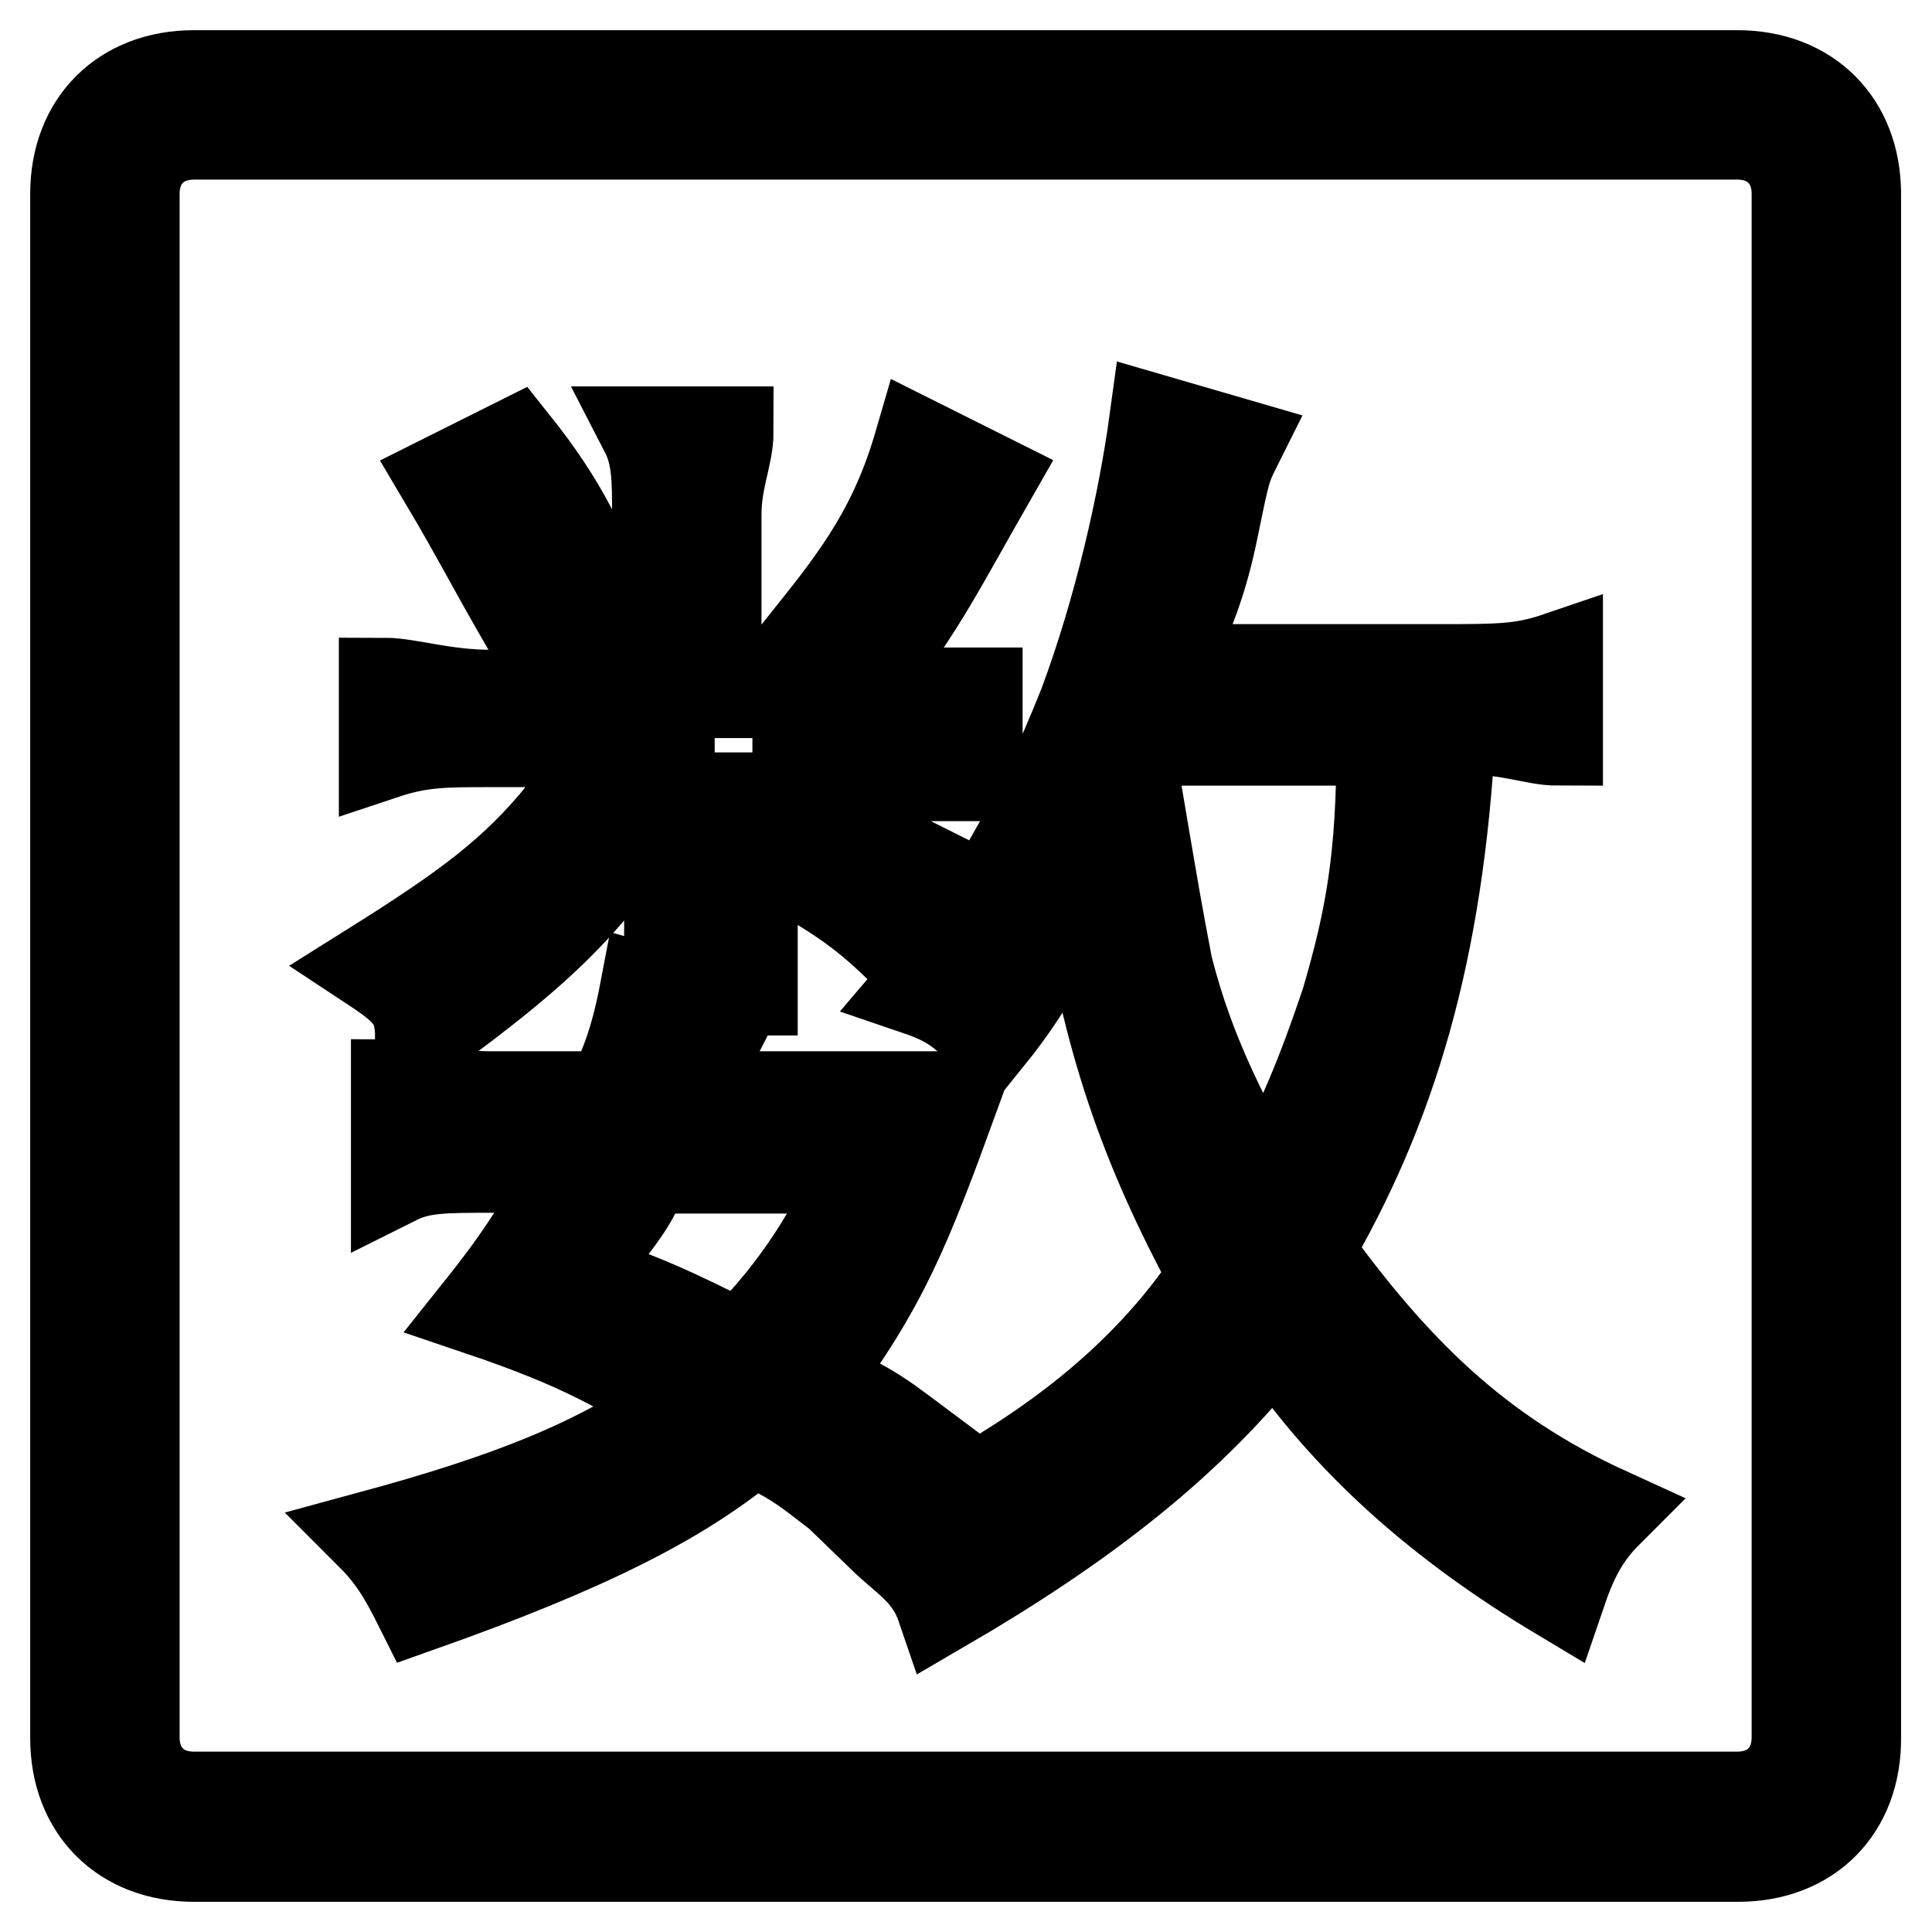 <?xml version="1.0" encoding="utf-8"?>
<!-- Svg Vector Icons : http://www.onlinewebfonts.com/icon -->
<!DOCTYPE svg PUBLIC "-//W3C//DTD SVG 1.1//EN" "http://www.w3.org/Graphics/SVG/1.1/DTD/svg11.dtd">
<svg version="1.1" xmlns="http://www.w3.org/2000/svg" xmlns:xlink="http://www.w3.org/1999/xlink" x="0px" y="0px" viewBox="0 0 256 256" enable-background="new 0 0 256 256" xml:space="preserve">
<g><g><path stroke-width="12" fill-opacity="0" stroke="#000000"  d="M230.3,246H25.7c-9.4,0-15.7-6.3-15.7-15.7V25.7C10,16.3,16.3,10,25.7,10h204.5c9.4,0,15.7,6.3,15.7,15.7v204.5C246,239.7,239.7,246,230.3,246z M238.1,25.7c0-4.7-3.2-7.9-7.9-7.9H25.7c-4.7,0-7.9,3.2-7.9,7.9v204.5c0,4.7,3.2,7.9,7.9,7.9h204.5c4.7,0,7.9-3.2,7.9-7.9V25.7z M213,200.4c-3.2,3.2-4.7,6.3-6.3,11c-15.7-9.4-28.3-20.4-37.8-34.6c-11,14.2-25.2,25.2-44.1,36.2c-1.6-4.7-4.7-6.3-7.9-9.4c20.4-9.4,34.6-20.4,44-34.6c-9.4-17.3-14.2-31.5-17.3-51.9c-4.7,7.9-6.3,12.6-12.6,20.4c-3.2-3.2-4.7-4.7-9.4-6.3c9.4-11,15.7-22,22-37.8c4.7-12.6,7.9-26.8,9.4-37.8l11,3.2c-1.6,3.2-1.6,3.2-3.2,11c-1.6,7.9-3.2,11-6.3,18.9h36.2c7.9,0,11,0,15.7-1.6v11c-3.2,0-6.3-1.6-14.2-1.6c-1.6,29.9-7.9,50.4-18.9,69.2C184.7,181.5,195.7,192.5,213,200.4z M178.4,132.7c3.2-11,4.7-18.9,4.7-34.6h-31.5c0,1.6,0,1.6,0,1.6c0,1.6,0,1.6-1.6,1.6c3.2,18.9,3.2,18.9,4.7,26.8c3.2,12.6,7.9,20.4,12.6,29.9C172.1,150,175.2,142.2,178.4,132.7z M99.7,99.7v3.2c14.2,7.9,14.2,7.9,26.8,14.2l-6.3,9.4c-6.3-6.3-9.4-7.9-17.3-12.6c-1.6-1.6-1.6-1.6-3.2-1.6v11c0,3.2,0,4.7,0,7.9h-11c0-1.6,0-4.7,0-7.9v-11c0-3.2,0-4.7,0-9.4c-9.4,15.7-15.7,22-33,34.6c0-4.7-1.6-6.3-6.3-9.4c12.6-7.9,18.9-12.6,25.2-20.4c3.2-3.2,3.2-3.2,6.3-9.4H65.1c-6.3,0-9.4,0-14.2,1.6v-9.4c3.2,0,7.9,1.6,14.2,1.6h22V68.2c0-4.7,0-7.9-1.6-11h11c0,3.2-1.6,6.3-1.6,11v23.6h23.6c6.3,0,9.4,0,11,0v11c-3.2,0-6.3,0-11,0H99.7L99.7,99.7L99.7,99.7z M107.6,84c6.3-7.9,11-14.2,14.2-25.2l9.4,4.7c-6.3,11-9.4,17.3-15.7,25.2L107.6,84z M58.8,63.5l9.4-4.7c6.3,7.9,9.4,14.2,12.6,23.6l-9.4,3.2C66.6,77.6,63.5,71.4,58.8,63.5z M63.5,173.6c6.3-7.9,7.9-11,12.6-18.9h-11c-6.3,0-9.4,0-12.6,1.6v-12.6c3.2,0,6.3,1.6,12.6,1.6h15.7c1.6-3.2,3.2-6.3,4.7-14.2l11,3.2c-3.2,6.3-4.7,7.9-6.3,11h23.6c1.6,0,4.7,0,12.6,0c-6.3,17.3-9.4,25.2-18.9,37.8c7.9,3.2,9.4,4.7,15.7,9.4l-6.3,9.4c-7.9-4.7-9.4-7.9-17.3-11c-9.4,7.9-22,14.2-44,22c-1.6-3.2-3.2-6.3-6.3-9.4c17.3-4.7,29.9-9.4,40.9-17.3C82.4,181.5,77.7,178.4,63.5,173.6z M113.9,154.8H85.5c-1.6,4.7-3.2,6.3-9.4,14.2c9.4,3.2,12.6,4.7,22,9.4C106,170.5,110.7,162.6,113.9,154.8z"/></g></g>
</svg>